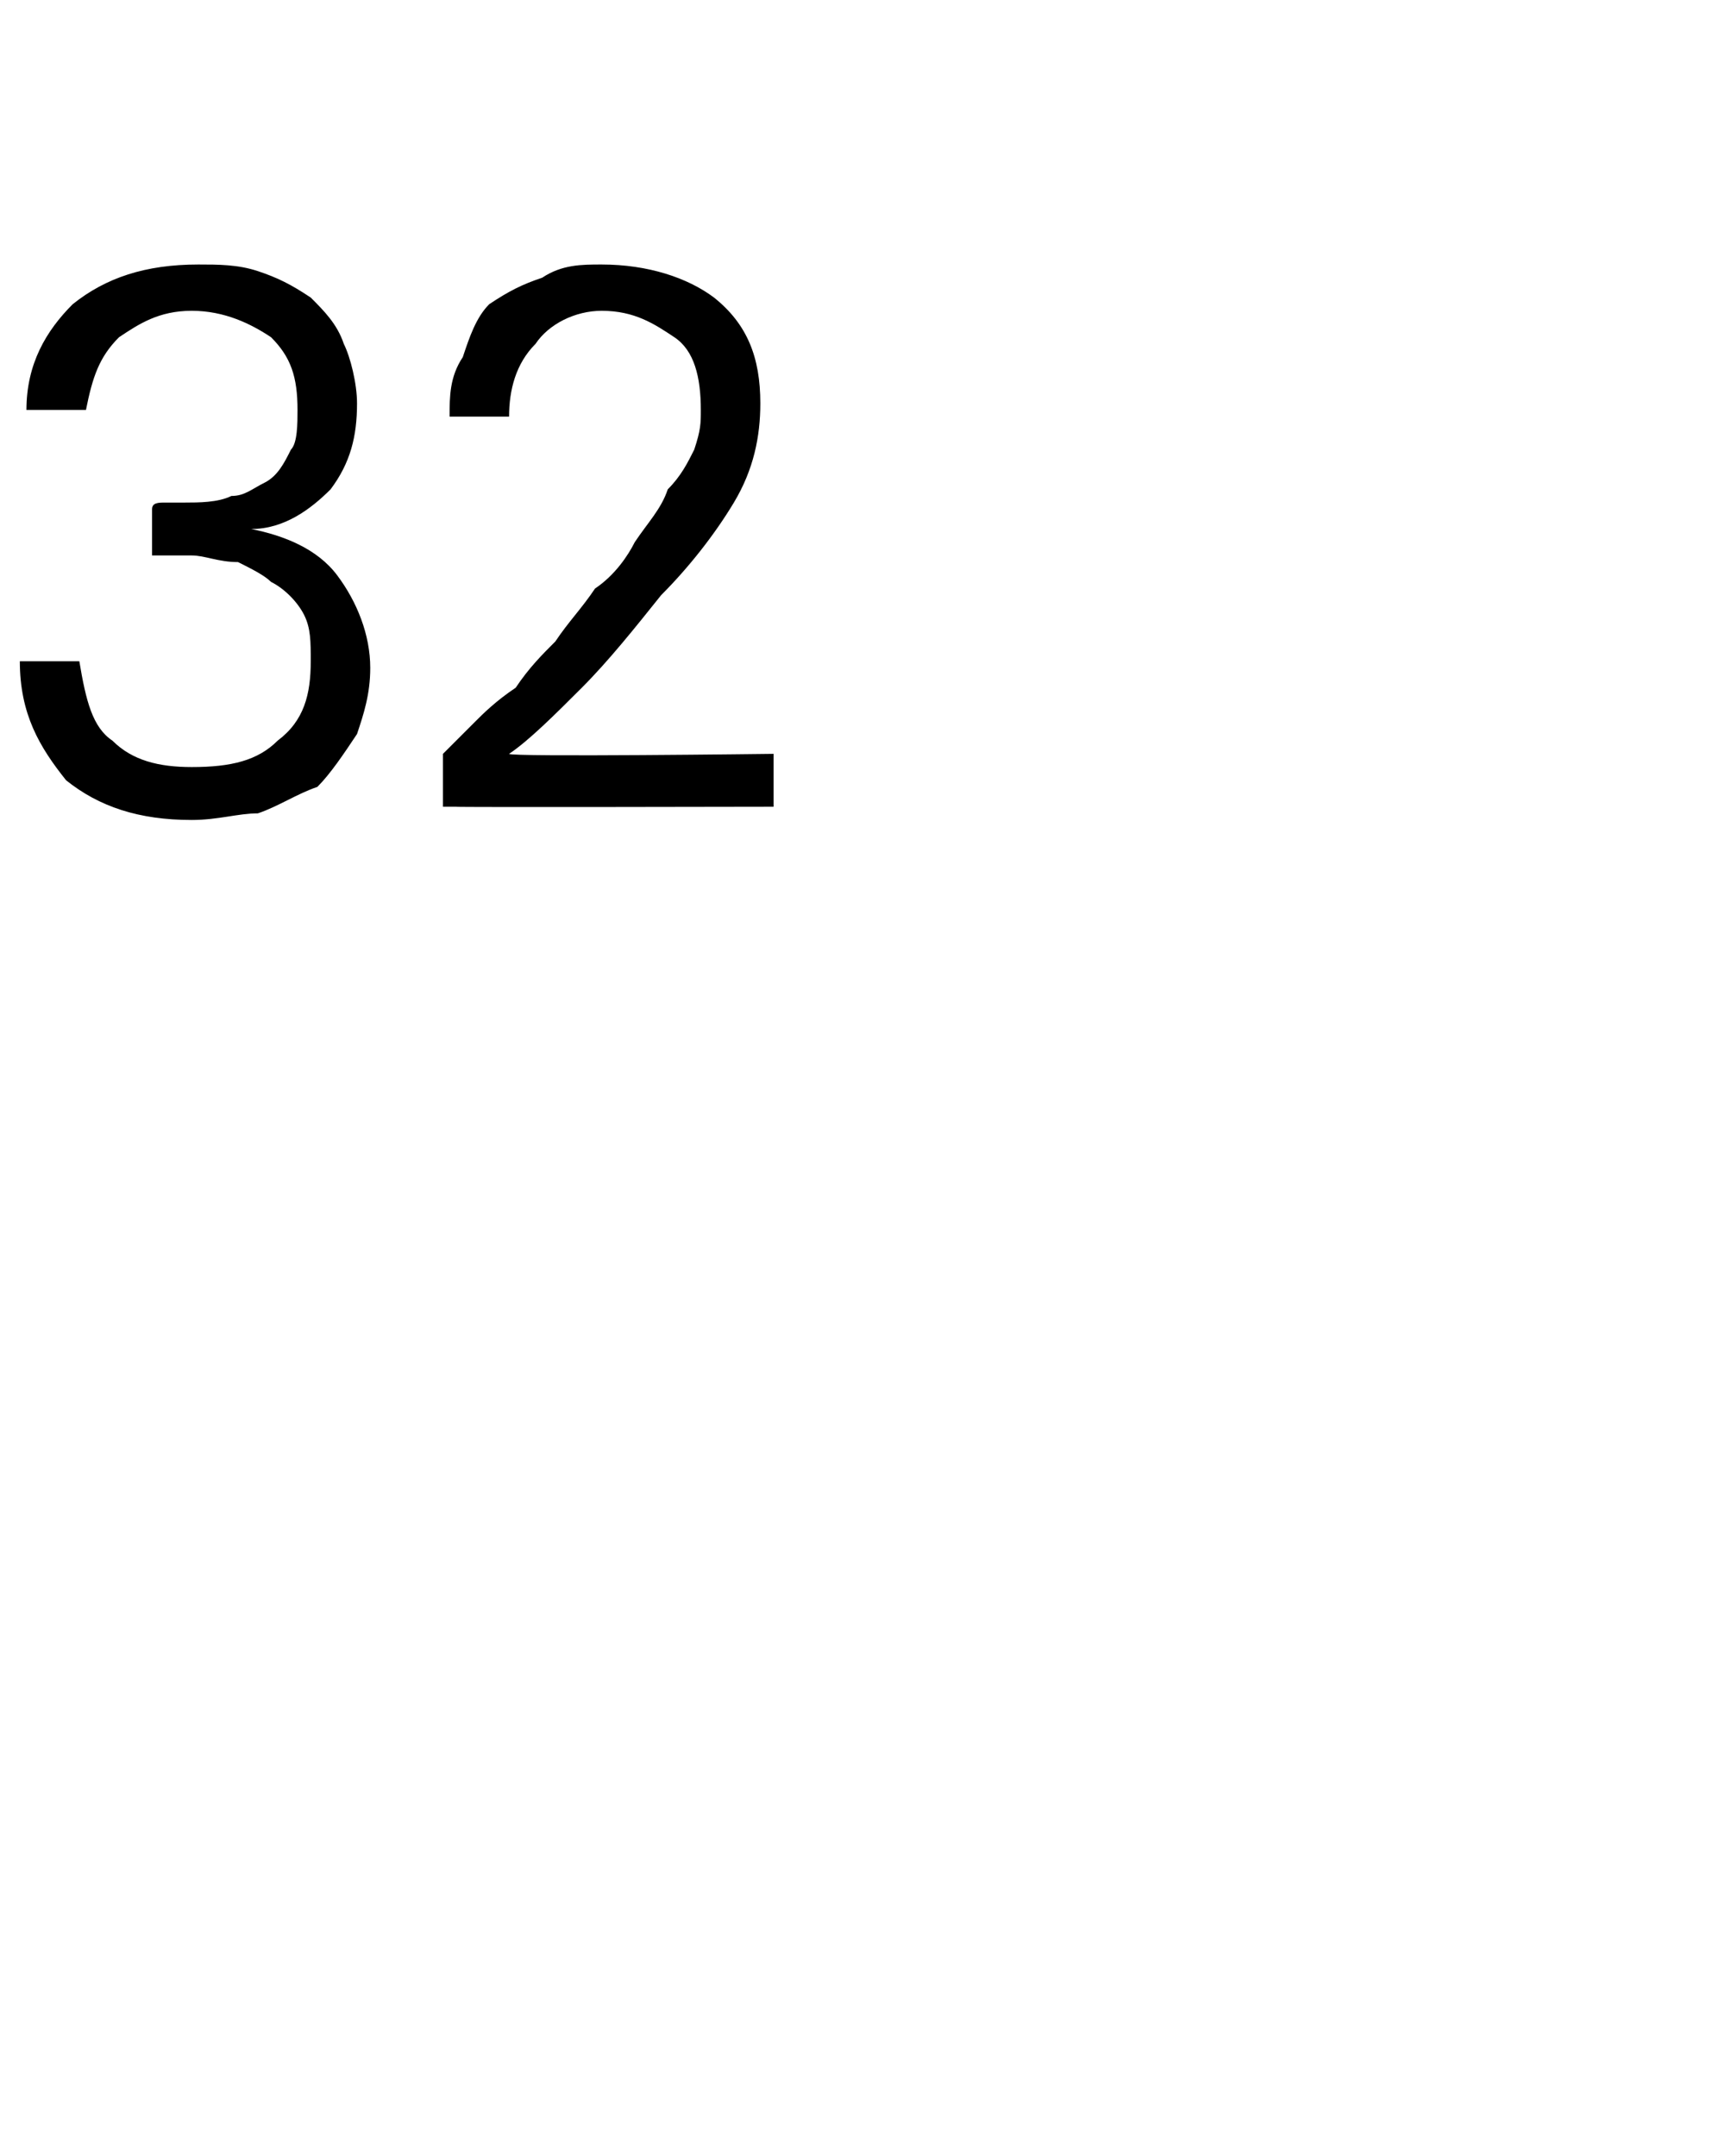 <?xml version="1.0" standalone="no"?>
<!DOCTYPE svg PUBLIC "-//W3C//DTD SVG 1.1//EN" "http://www.w3.org/Graphics/SVG/1.1/DTD/svg11.dtd">
<svg xmlns="http://www.w3.org/2000/svg" version="1.1" width="26px" height="32.6px" viewBox="0 -4 26 32.6" style="top:-4px">
  <desc>32</desc>
  <defs/>
  <g id="Polygon17738">
    <path d="M 4.7 6 C 4.7 5.7 4.7 5.5 4.6 5.3 C 4.5 5.1 4.3 4.9 4.1 4.8 C 4 4.7 3.8 4.6 3.6 4.5 C 3.3 4.5 3.1 4.4 2.9 4.4 C 2.9 4.4 2.5 4.4 2.5 4.4 C 2.4 4.4 2.3 4.4 2.3 4.4 C 2.3 4.4 2.3 4.3 2.3 4.2 C 2.3 4.2 2.3 3.8 2.3 3.8 C 2.3 3.8 2.3 3.7 2.3 3.7 C 2.3 3.6 2.4 3.6 2.5 3.6 C 2.5 3.6 2.8 3.6 2.8 3.6 C 3 3.6 3.3 3.6 3.5 3.5 C 3.7 3.5 3.8 3.4 4 3.3 C 4.2 3.2 4.3 3 4.4 2.8 C 4.5 2.7 4.5 2.4 4.5 2.2 C 4.5 1.7 4.4 1.4 4.1 1.1 C 3.8 0.9 3.4 0.7 2.9 0.7 C 2.4 0.7 2.1 0.9 1.8 1.1 C 1.5 1.4 1.4 1.7 1.3 2.2 C 1.3 2.2 0.4 2.2 0.4 2.2 C 0.4 1.5 0.7 1 1.1 0.6 C 1.6 0.2 2.2 0 3 0 C 3.3 0 3.6 0 3.9 0.1 C 4.2 0.2 4.4 0.3 4.7 0.5 C 4.9 0.7 5.1 0.9 5.2 1.2 C 5.3 1.4 5.4 1.8 5.4 2.1 C 5.4 2.6 5.3 3 5 3.4 C 4.7 3.7 4.3 4 3.8 4 C 4.3 4.1 4.8 4.3 5.1 4.7 C 5.4 5.1 5.6 5.6 5.6 6.1 C 5.6 6.5 5.5 6.8 5.4 7.1 C 5.2 7.4 5 7.7 4.8 7.9 C 4.5 8 4.2 8.2 3.9 8.3 C 3.6 8.3 3.3 8.4 2.9 8.4 C 2.1 8.4 1.5 8.2 1 7.8 C 0.6 7.3 0.3 6.8 0.3 6 C 0.3 6 1.2 6 1.2 6 C 1.3 6.6 1.4 7 1.7 7.2 C 2 7.5 2.4 7.6 2.9 7.6 C 3.5 7.6 3.9 7.5 4.2 7.2 C 4.6 6.9 4.7 6.5 4.7 6 Z M 6.7 7.4 C 6.8 7.3 7 7.1 7.2 6.9 C 7.3 6.8 7.5 6.6 7.8 6.4 C 8 6.1 8.2 5.9 8.4 5.7 C 8.6 5.4 8.8 5.2 9 4.9 C 9.3 4.7 9.5 4.4 9.6 4.2 C 9.8 3.9 10 3.7 10.1 3.4 C 10.3 3.2 10.4 3 10.5 2.8 C 10.6 2.5 10.6 2.4 10.6 2.2 C 10.6 1.7 10.5 1.3 10.2 1.1 C 9.9 0.9 9.6 0.7 9.1 0.7 C 8.7 0.7 8.3 0.9 8.1 1.2 C 7.8 1.5 7.7 1.9 7.7 2.3 C 7.7 2.3 6.8 2.3 6.8 2.3 C 6.8 2 6.8 1.7 7 1.4 C 7.1 1.1 7.2 0.8 7.4 0.6 C 7.7 0.4 7.9 0.3 8.2 0.2 C 8.5 0 8.8 0 9.1 0 C 9.8 0 10.4 0.2 10.8 0.5 C 11.3 0.9 11.5 1.4 11.5 2.1 C 11.5 2.6 11.4 3.1 11.1 3.6 C 10.8 4.1 10.4 4.6 10 5 C 9.6 5.5 9.2 6 8.8 6.4 C 8.4 6.8 8 7.2 7.7 7.4 C 7.71 7.45 11.7 7.4 11.7 7.4 L 11.7 8.2 C 11.7 8.2 6.86 8.21 6.9 8.2 C 6.8 8.2 6.8 8.2 6.7 8.2 C 6.7 8.2 6.7 8.1 6.7 8 C 6.7 8 6.7 7.4 6.7 7.4 Z " stroke="none" fill="#000"/>
  </g>
</svg>